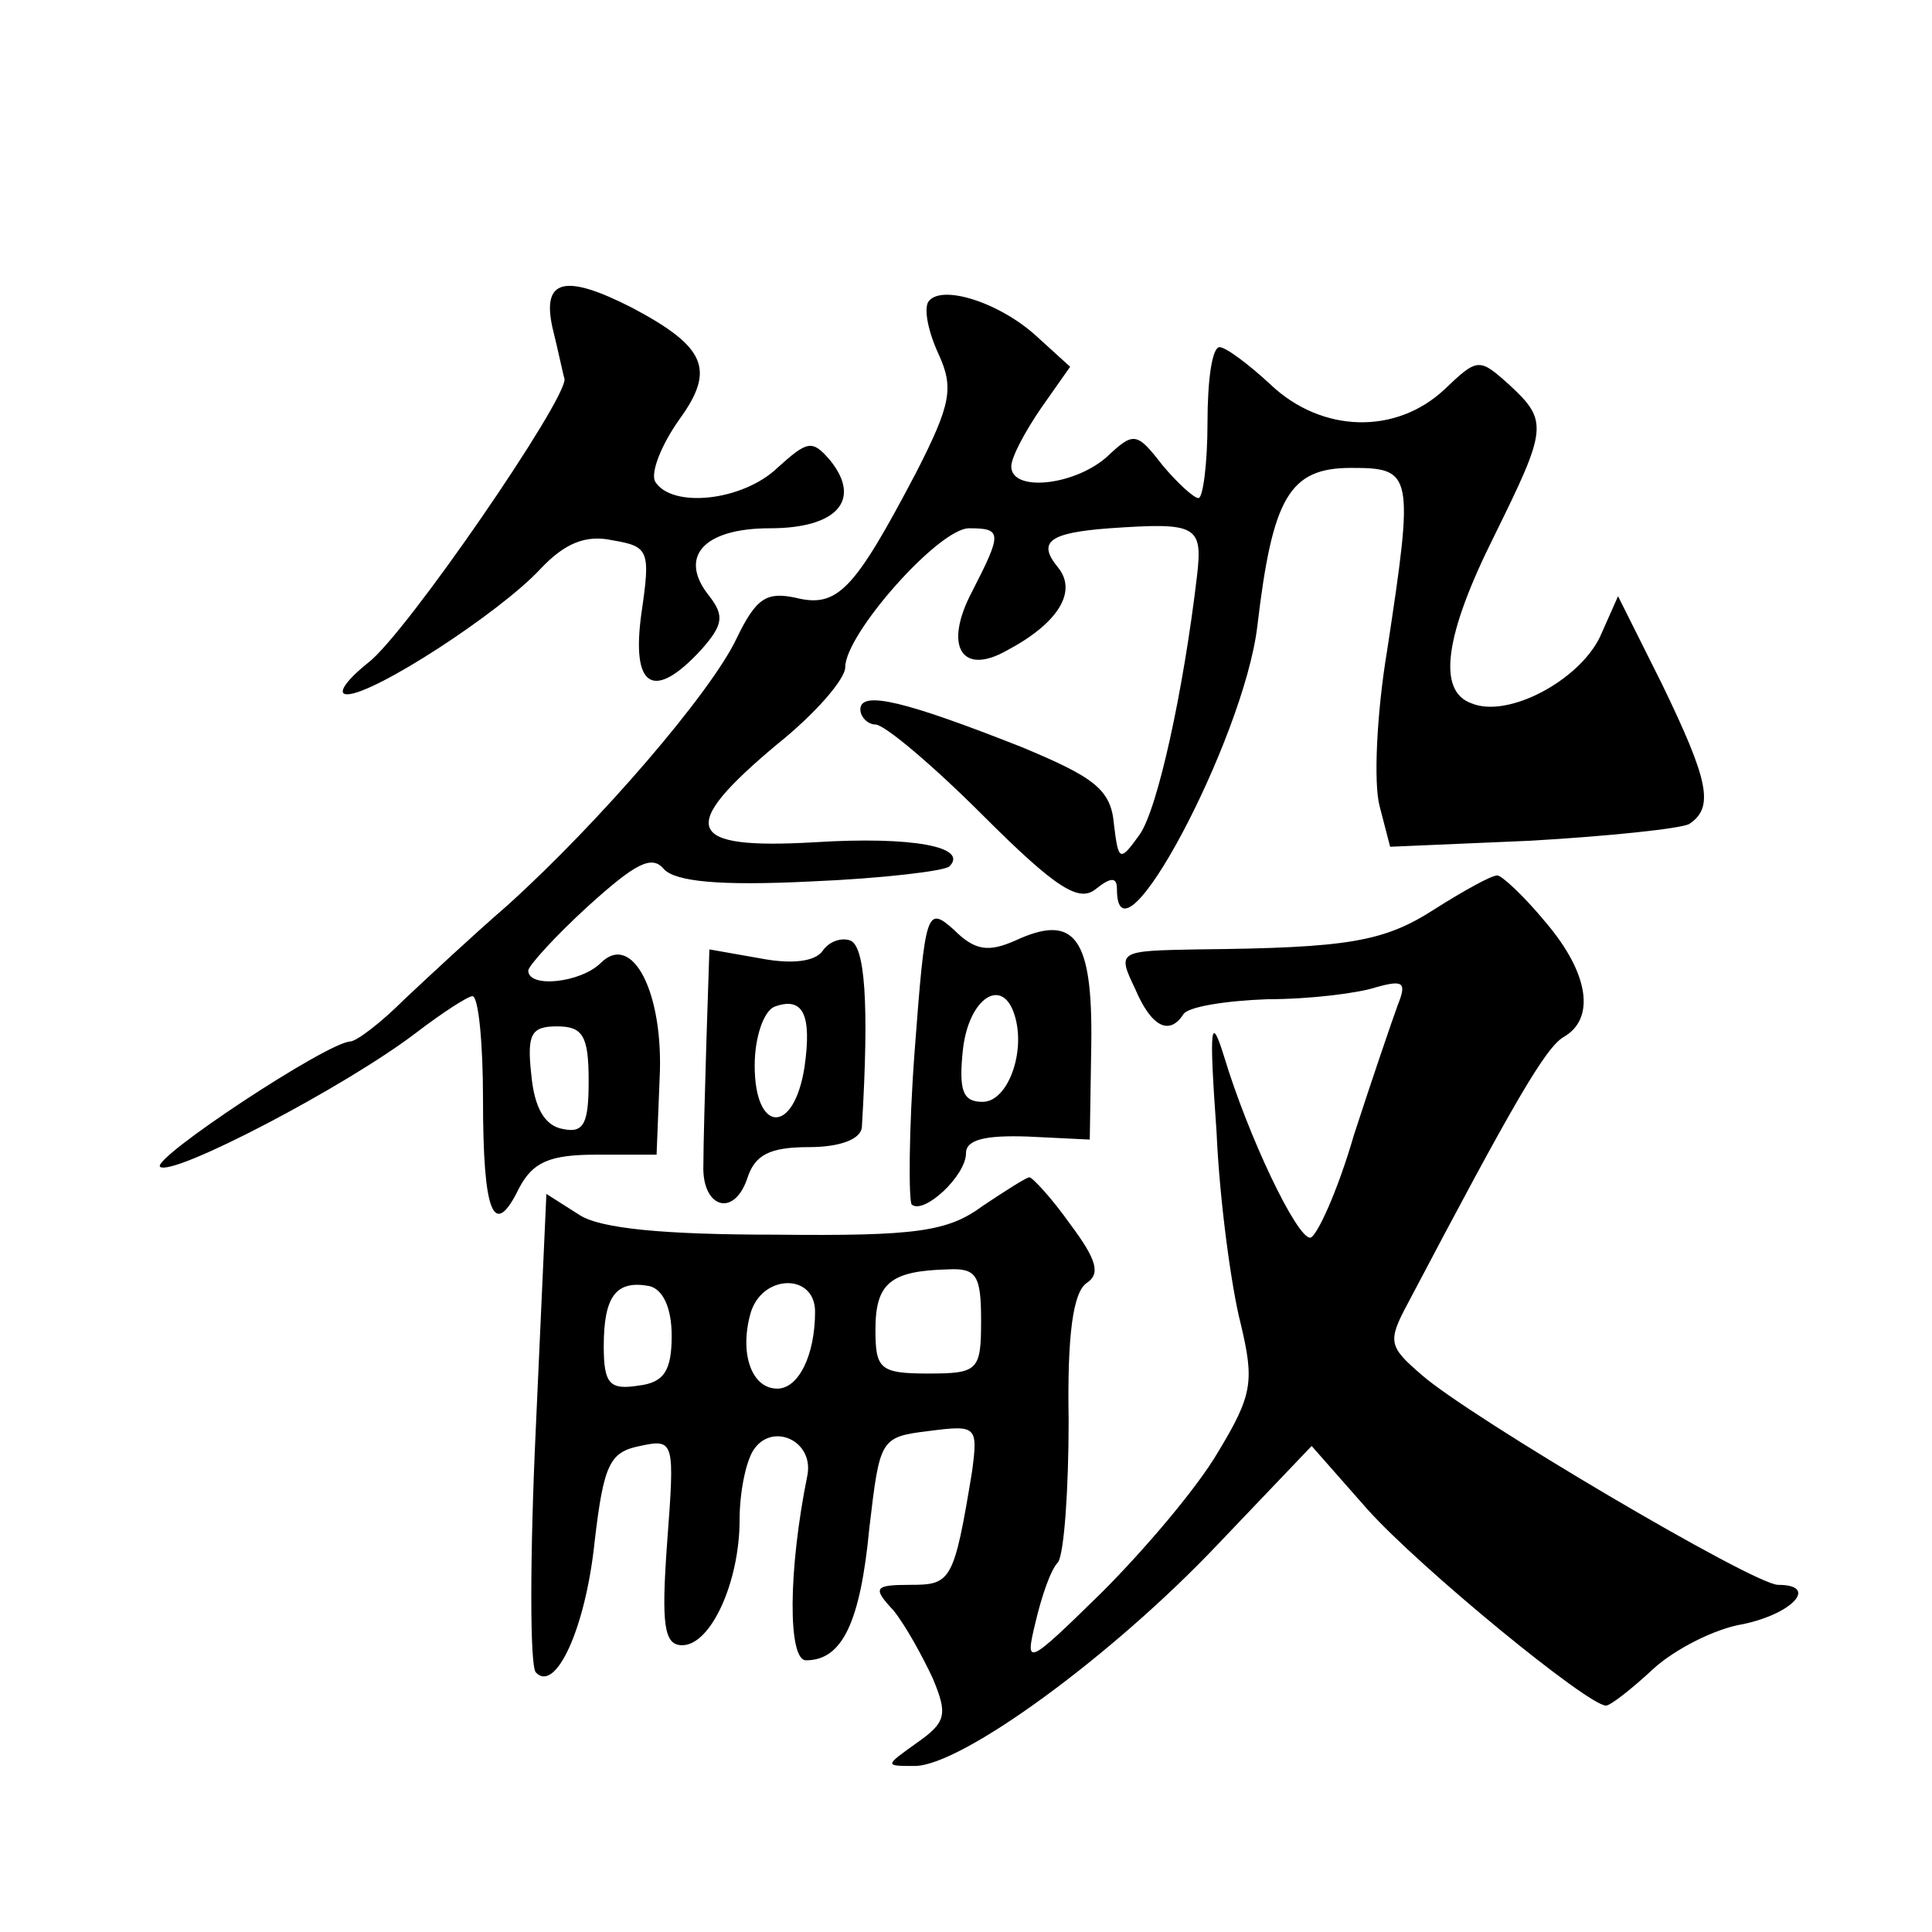 <?xml version="1.0" standalone="no"?>
<!DOCTYPE svg PUBLIC "-//W3C//DTD SVG 20010904//EN"
 "http://www.w3.org/TR/2001/REC-SVG-20010904/DTD/svg10.dtd">
<svg version="1.0" xmlns="http://www.w3.org/2000/svg"
 width="128pt" height="128pt" viewBox="0 0 128 128"
 preserveAspectRatio="xMidYMid meet">
<g transform="translate(0,128) scale(0.1,-0.1)"
fill="#0" stroke="none">
<path d="M366 1063 c4 -16 7 -31 8 -34 2 -13 -105 -169 -130 -188 -15 -12 -21 -21
-14 -21 18 0 101 54 128 83 16 17 30 23 48 19 24 -4 25 -7 19 -48 -7 -50 8 -59
40 -24 14 16 15 22 5 35 -21 26 -4 45 40 45 45 0 61 19 40 45 -12 14 -15 13 -35
-5 -23 -22 -70 -27 -81 -9 -3 6 4 24 16 41 24 33 18 48 -31 74 -45 23 -60 19 -53
-13z M615 1080 c-3 -5 0 -20 7 -35 10 -22 8 -33 -15 -78 -41 -78 -52 -90 -80 -83
-19 4 -26 0 -39 -27 -17 -36 -91 -122 -152 -177 -22 -19 -52 -47 -68 -62 -16 -16
-32 -28 -36 -28 -16 -1 -131 -77 -126 -83 8 -7 123 53 170 89 17 13 34 24 37 24
4 0 7 -31 7 -68 0 -76 7 -94 24 -59 9 17 20 22 51 22 l40 0 2 50 c3 57 -18 98 -39
77 -13 -13 -48 -17 -48 -5 0 3 18 23 40 43 31 28 42 34 50 24 8 -8 36 -11 97 -8
48 2 89 7 92 10 13 13 -25 20 -89 16 -86 -5 -92 9 -25 65 25 20 45 43 45 51 0 22
62 92 82 92 22 0 22 -3 2 -42 -19 -36 -7 -56 23 -39 34 18 47 39 34 55 -14 17 -6
23 34 26 58 4 62 2 58 -32 -9 -76 -26 -154 -38 -171 -13 -18 -14 -18 -17 7 -2 23
-13 31 -61 51 -76 30 -107 38 -107 25 0 -5 5 -10 10 -10 6 0 38 -27 71 -60 49 -49
64 -58 75 -49 10 8 14 8 14 0 0 -59 84 99 93 174 10 85 21 105 62 105 41 0 42 -3
24 -121 -7 -42 -9 -88 -5 -103 l7 -27 93 4 c52 3 99 8 105 11 17 11 13 29 -18 93
l-29 58 -12 -27 c-14 -29 -61 -54 -85 -44 -23 8 -18 45 15 111 35 71 36 76 10 100
-20 18 -21 18 -43 -3 -32 -30 -81 -29 -115 3 -15 14 -30 25 -34 25 -5 0 -8 -22
-8 -50 0 -27 -3 -50 -6 -50 -3 0 -14 10 -24 22 -17 22 -19 22 -37 5 -22 -19 -63
-23 -63 -6 0 6 9 23 20 39 l19 27 -22 20 c-25 23 -64 35 -72 23z m-225 -516 c0
-28 -3 -35 -17 -32 -12 2 -19 14 -21 36 -3 27 0 32 17 32 17 0 21 -6 21 -36z M951
678 c-34 -22 -57 -26 -158 -27 -52 -1 -53 -1 -41 -26 11 -26 23 -31 32 -17 3 5
28 9 56 10 28 0 60 4 72 8 18 5 20 3 14 -12 -4 -11 -17 -49 -29 -86 -11 -38 -25
-68 -29 -68 -9 0 -41 67 -57 120 -9 29 -10 20 -5 -50 2 -46 10 -104 16 -127 9 -38
8 -47 -15 -85 -14 -24 -49 -65 -77 -93 -50 -49 -51 -49 -44 -20 4 17 10 35 15 40
4 6 7 48 7 94 -1 57 3 85 12 91 9 6 7 15 -11 39 -12 17 -25 31 -27 31 -2 0 -16
-9 -31 -19 -23 -17 -44 -20 -137 -19 -74 0 -116 4 -130 13 l-22 14 -7 -155 c-4
-85 -4 -158 0 -162 13 -14 33 29 39 87 6 51 10 59 30 63 23 5 23 3 18 -64 -4 -55
-2 -68 10 -68 19 0 38 42 38 83 0 18 4 38 9 46 12 19 40 7 36 -16 -13 -64 -13 -123
-1 -123 24 0 36 25 42 88 7 59 7 60 40 64 31 4 32 3 28 -27 -12 -73 -14 -75 -41
-75 -24 0 -25 -2 -11 -17 8 -10 19 -30 26 -45 10 -24 9 -29 -11 -43 -21 -15 -21
-15 -1 -15 31 0 131 73 201 147 l62 65 37 -42 c35 -39 146 -130 158 -130 3 0 17
11 31 24 14 13 41 27 60 30 33 7 50 26 23 26 -16 0 -204 111 -236 139 -22 19 -23
22 -9 48 70 133 91 169 103 176 21 12 17 42 -12 76 -14 17 -29 31 -32 31 -4 0 -22
-10 -41 -22z m-301 -273 c0 -33 -2 -35 -35 -35 -32 0 -35 3 -35 29 0 31 10 39 48
40 19 1 22 -4 22 -34z m-205 -10 c0 -23 -5 -31 -22 -33 -19 -3 -23 1 -23 26 0 33
8 44 30 40 9 -2 15 -14 15 -33z m95 16 c0 -29 -11 -51 -25 -51 -17 0 -25 23 -18
49 7 27 43 28 43 2z M606 584 c-4 -53 -4 -99 -2 -102 8 -7 36 19 36 34 0 9 13 12
41 11 l41 -2 1 63 c1 71 -11 87 -50 69 -18 -8 -27 -7 -41 7 -18 16 -19 13 -26 -80z
m66 24 c8 -24 -4 -58 -21 -58 -13 0 -16 7 -13 35 4 34 26 48 34 23z M545 650 c-5
-7 -20 -9 -41 -5 l-34 6 -2 -61 c-1 -33 -2 -70 -2 -82 -1 -28 20 -35 29 -9 5 16
15 21 41 21 20 0 34 5 35 13 5 83 2 121 -8 124 -6 2 -14 -1 -18 -7z m-12 -77 c-7
-45 -33 -44 -33 1 0 19 6 36 13 39 19 7 25 -5 20 -40z"/>
</g>
</svg>
